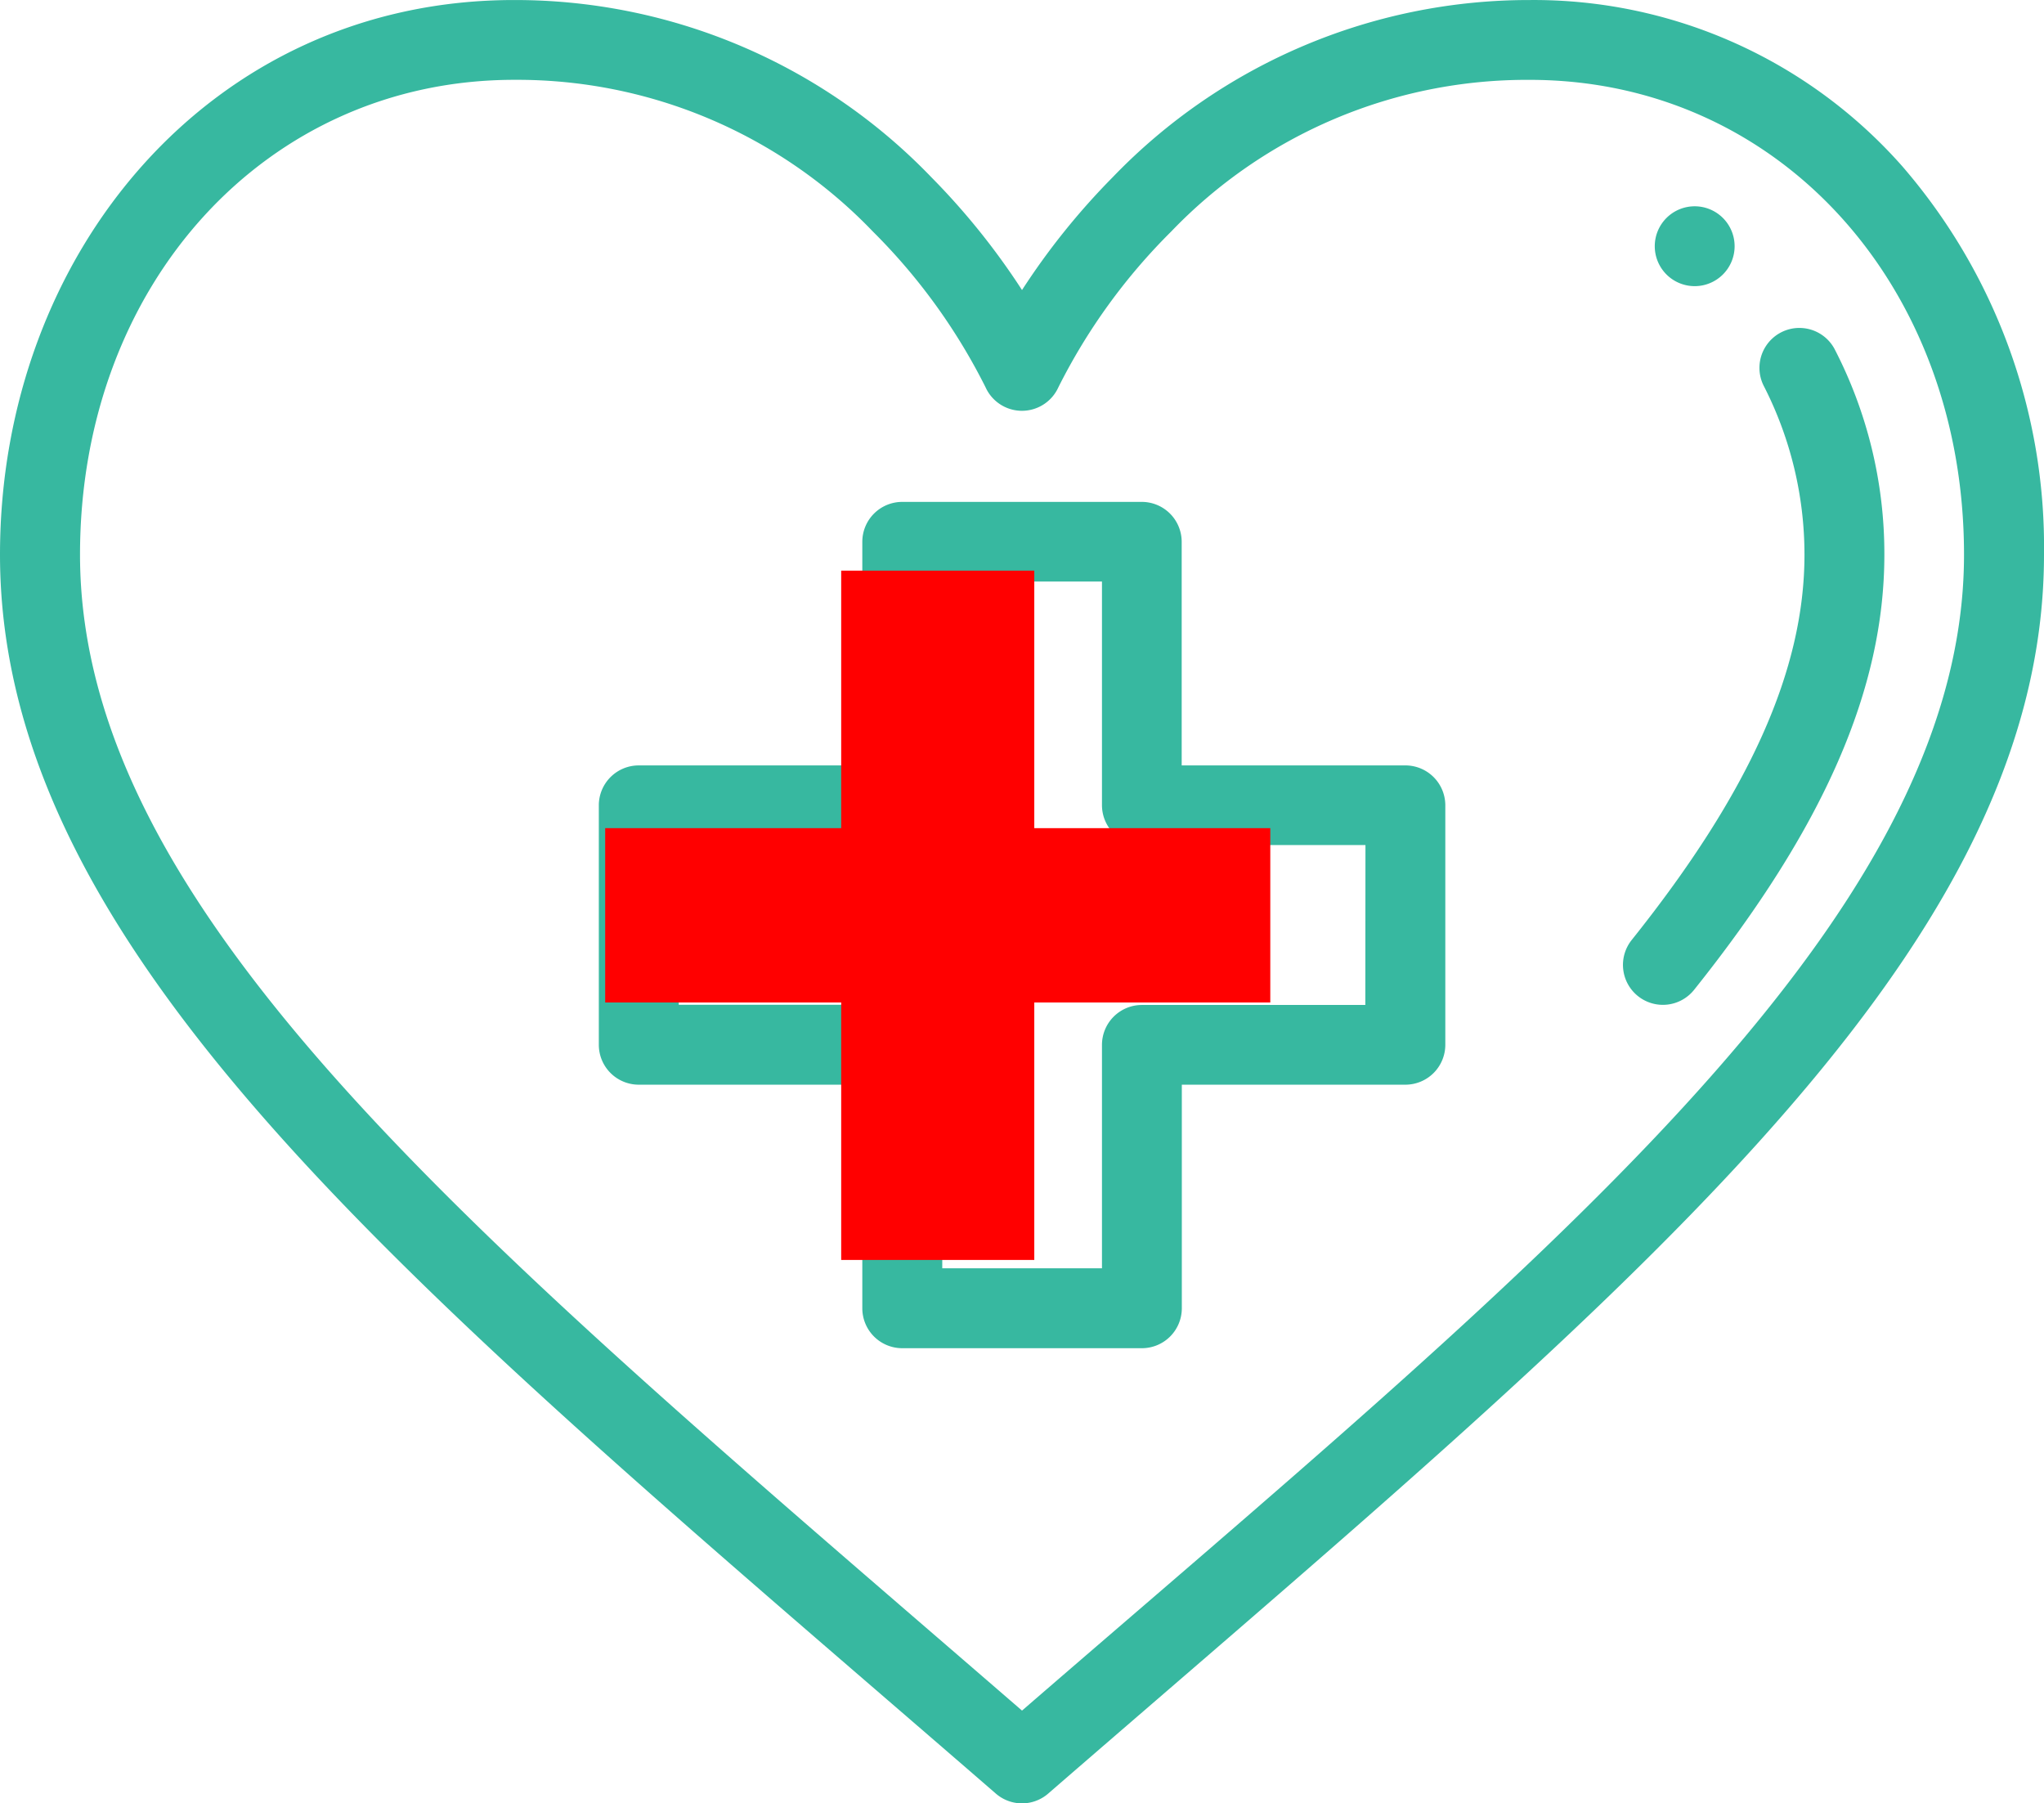 <svg xmlns="http://www.w3.org/2000/svg" width="60.973" height="53.789" viewBox="0 0 60.973 53.789">
  <g id="Group_2111" data-name="Group 2111" transform="translate(-1403.027 -4811.099)">
    <g id="health" transform="translate(1403.027 4780.934)">
      <g id="Group_2021" data-name="Group 2021" transform="translate(49.362 36.318)">
        <g id="Group_2020" data-name="Group 2020">
          <path id="Path_4048" data-name="Path 4048" d="M415.691,81.836a1.191,1.191,0,1,0,1.191,1.191A1.191,1.191,0,0,0,415.691,81.836Z" transform="translate(-414.5 -81.836)" fill="#37b8a0"/>
        </g>
      </g>
      <g id="Group_2023" data-name="Group 2023" transform="translate(0 30.165)">
        <g id="Group_2022" data-name="Group 2022">
          <path id="Path_4049" data-name="Path 4049" d="M56.741,35.119a14.66,14.66,0,0,0-11.1-4.953,17.227,17.227,0,0,0-12.454,5.29,21.1,21.1,0,0,0-2.7,3.36,21.119,21.119,0,0,0-2.7-3.36,17.226,17.226,0,0,0-12.454-5.29C6.3,30.165,0,37.722,0,46.708,0,58.845,12.862,69.064,29.707,83.663a1.191,1.191,0,0,0,1.56,0C48.151,69.03,60.973,58.828,60.973,46.708A17.346,17.346,0,0,0,56.741,35.119ZM30.487,81.187c-15.907-13.765-28.1-23.651-28.1-34.48,0-8.073,5.568-14.161,12.951-14.161a14.693,14.693,0,0,1,10.7,4.525A17.755,17.755,0,0,1,29.4,41.718a1.191,1.191,0,0,0,1.085.7h0a1.193,1.193,0,0,0,1.086-.7,17.757,17.757,0,0,1,3.365-4.646,14.692,14.692,0,0,1,10.7-4.525c7.383,0,12.951,6.088,12.951,14.161C58.591,57.781,45.588,68.119,30.487,81.187Z" transform="translate(0 -30.165)" fill="#37b8a0"/>
        </g>
      </g>
      <g id="Group_2025" data-name="Group 2025" transform="translate(48.413 39.923)">
        <g id="Group_2024" data-name="Group 2024">
          <path id="Path_4050" data-name="Path 4050" d="M412.835,112.741a1.191,1.191,0,0,0-2.109,1.106,11.04,11.04,0,0,1,1.219,5.041c0,3.441-1.638,7.093-5.154,11.494a1.191,1.191,0,0,0,1.861,1.487c3.872-4.845,5.676-8.97,5.676-12.981A13.278,13.278,0,0,0,412.835,112.741Z" transform="translate(-406.53 -112.103)" fill="#37b8a0"/>
        </g>
      </g>
      <g id="Group_2027" data-name="Group 2027" transform="translate(17.863 45.131)">
        <g id="Group_2026" data-name="Group 2026">
          <path id="Path_4051" data-name="Path 4051" d="M174.056,163.7h-6.669v-6.669a1.191,1.191,0,0,0-1.191-1.191h-7.145a1.191,1.191,0,0,0-1.191,1.191V163.7h-6.669A1.191,1.191,0,0,0,150,164.887v7.145a1.191,1.191,0,0,0,1.191,1.191h6.669v6.669a1.191,1.191,0,0,0,1.191,1.191H166.2a1.191,1.191,0,0,0,1.191-1.191v-6.669h6.669a1.191,1.191,0,0,0,1.191-1.191v-7.145A1.191,1.191,0,0,0,174.056,163.7Zm-1.191,7.145H166.2a1.191,1.191,0,0,0-1.191,1.191V178.7h-4.764v-6.669a1.191,1.191,0,0,0-1.191-1.191h-6.669v-4.764h6.669a1.191,1.191,0,0,0,1.191-1.191v-6.669h4.764v6.669a1.191,1.191,0,0,0,1.191,1.191h6.669Z" transform="translate(-150 -155.836)" fill="#37b8a0"/>
        </g>
      </g>
    </g>
    <path id="Path_4057" data-name="Path 4057" d="M-2.88-11v7.68H2.88V-11H9.92v-5.2H2.88v-7.68H-2.88v7.68H-9.92V-11Z" transform="translate(1431 4852)" fill="red" style="mix-blend-mode: multiply;isolation: isolate"/>
  </g>
</svg>
